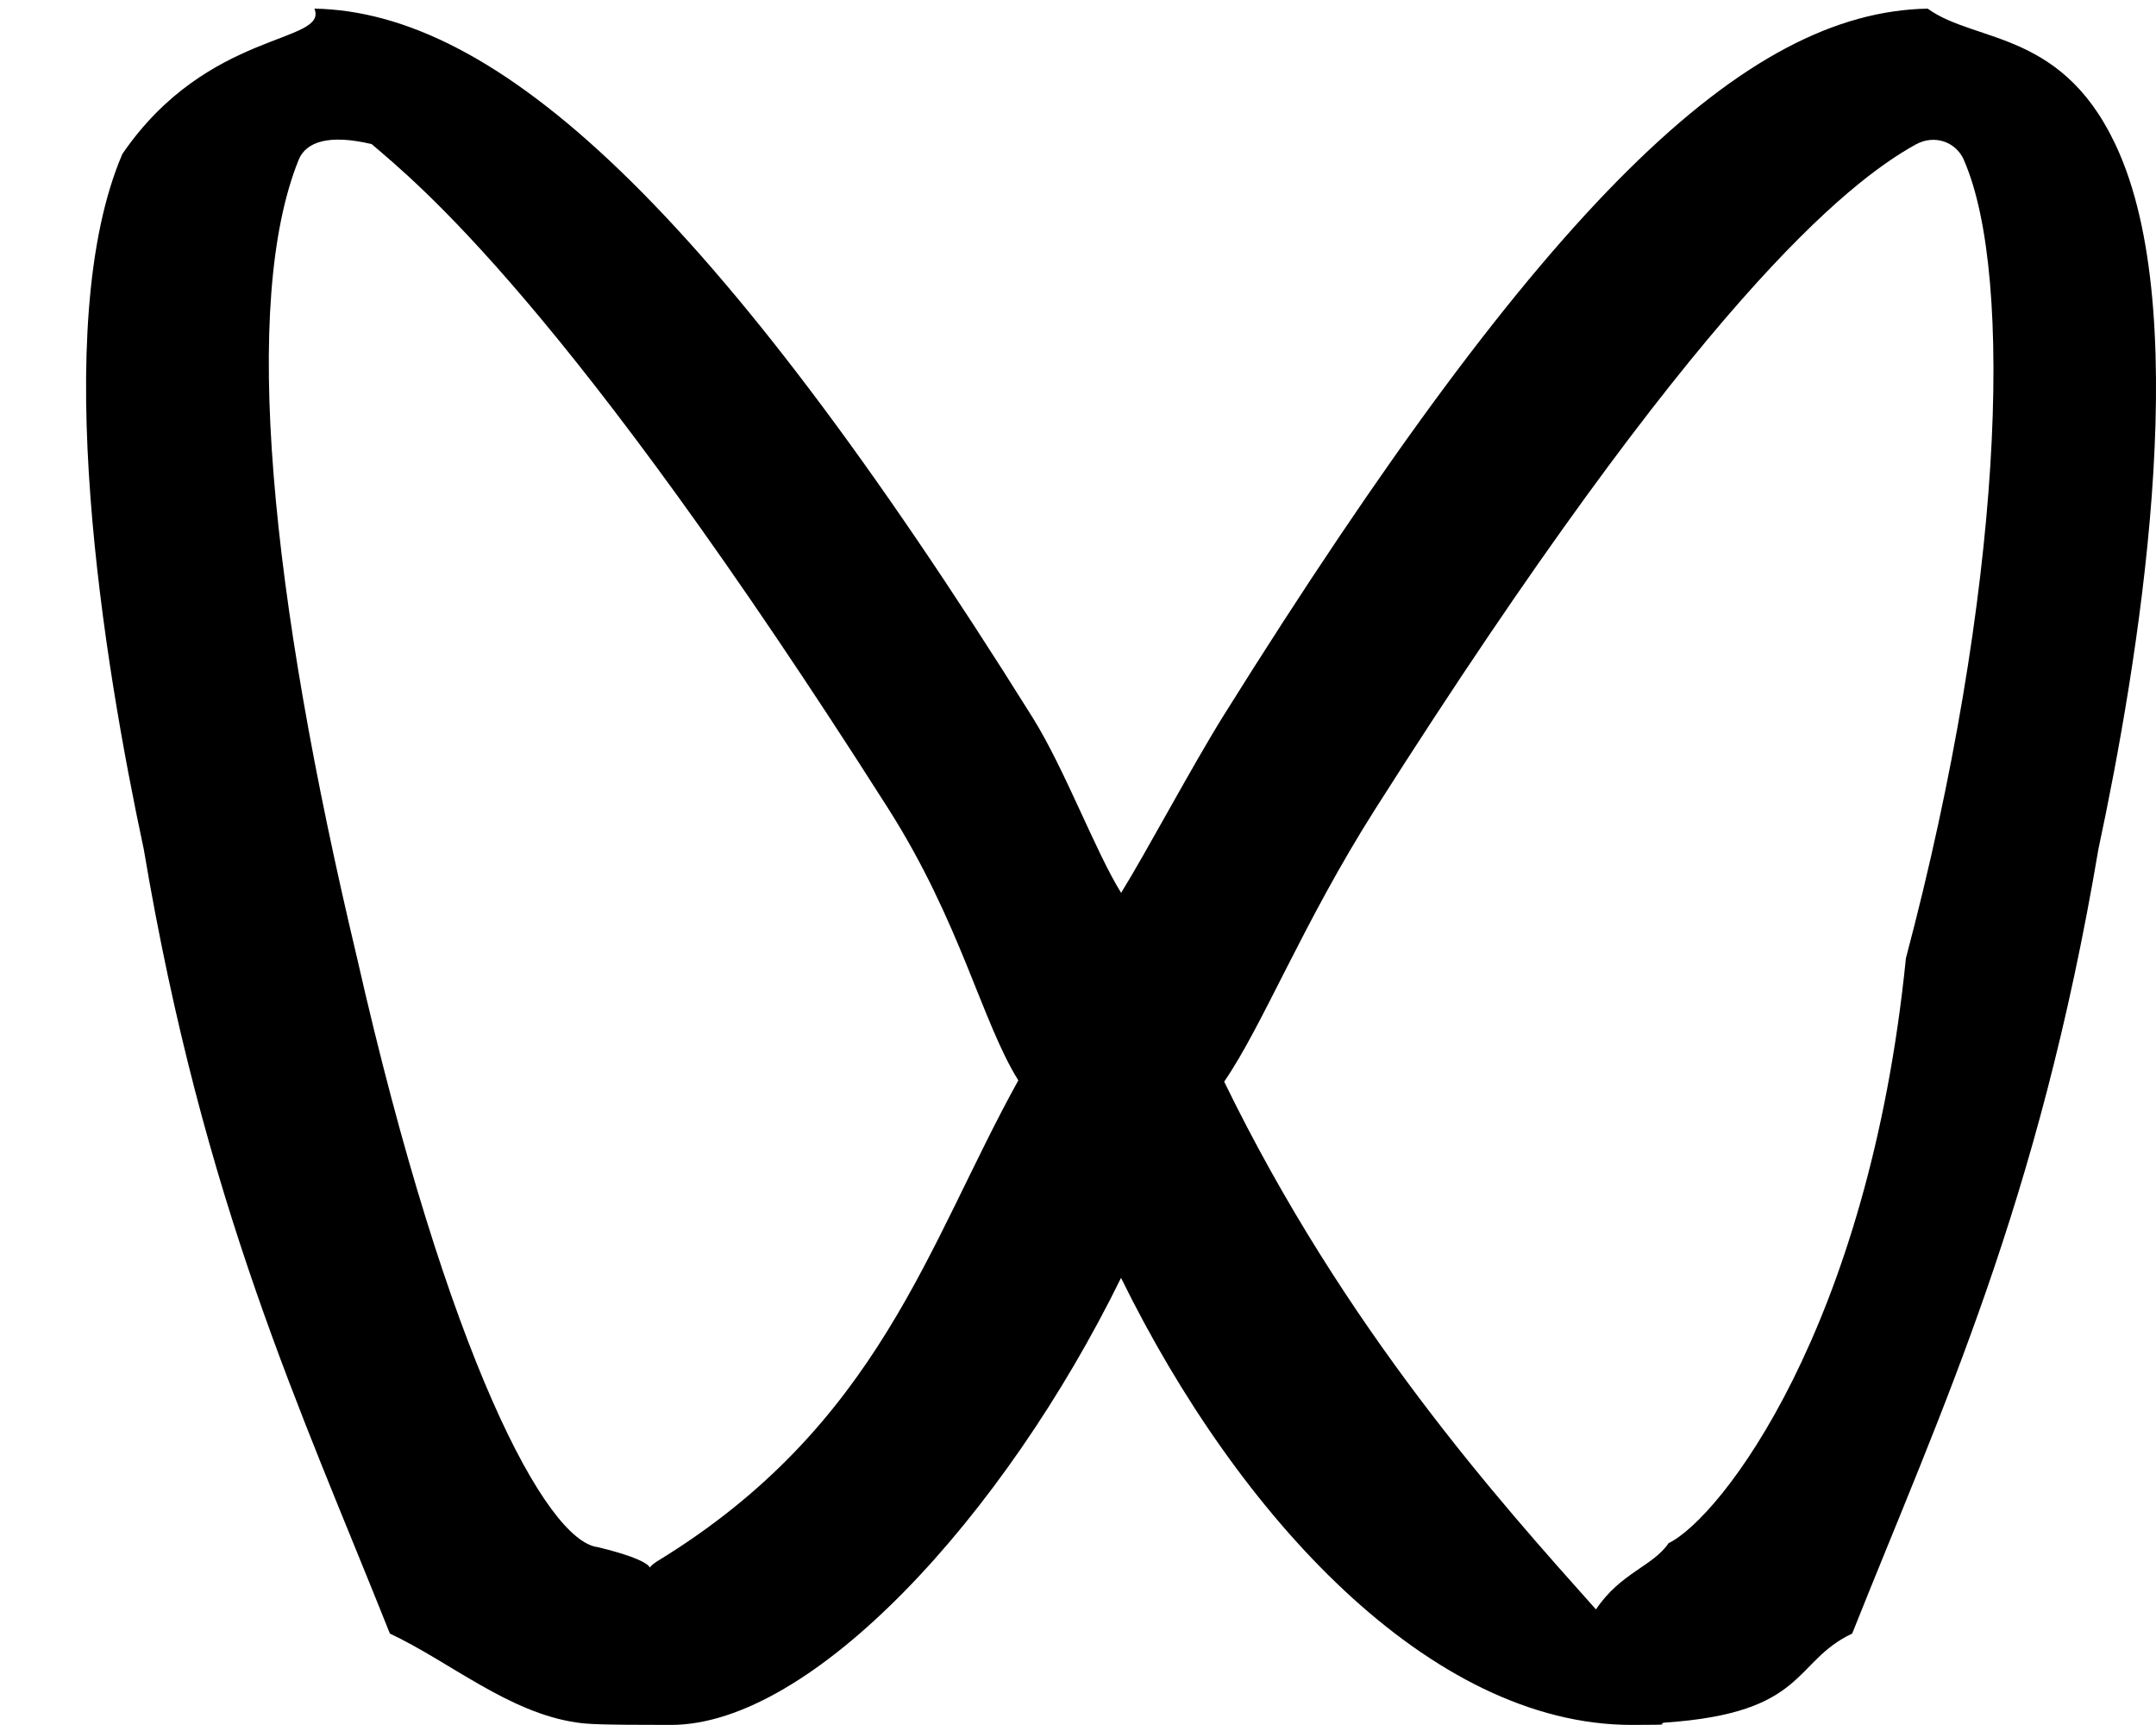 <svg 
 xmlns="http://www.w3.org/2000/svg"
 xmlns:xlink="http://www.w3.org/1999/xlink"
 width="25px" height="20px">
<path fill-rule="evenodd"
 d="M24.579,1.785 C23.957,0.336 22.918,0.51 22.352,0.10 C20.244,0.140 17.930,2.312 14.195,8.285 C13.820,8.886 13.301,9.865 13.0,10.352 C12.699,9.867 12.350,8.922 11.973,8.318 C8.238,2.344 5.743,0.139 3.646,0.10 C3.81,0.51 2.41,0.336 1.419,1.785 C0.561,3.784 1.206,7.693 1.667,9.846 C2.362,13.97 3.483,16.334 4.521,18.94 C5.212,19.264 5.902,19.861 6.693,19.972 C6.820,19.990 6.950,19.999 7.78,19.999 C9.416,19.999 11.642,17.58 12.999,14.816 C14.356,17.58 16.582,19.999 18.921,19.999 C19.49,19.999 19.178,19.990 19.305,19.972 C20.96,19.861 20.787,19.264 21.477,18.94 C22.515,16.334 23.636,13.97 24.332,9.846 C24.793,7.693 25.437,3.784 24.579,1.785 M22.100,11.110 C21.67,15.4 19.949,17.6 19.348,17.892 C19.167,18.160 18.791,18.234 18.506,18.66 C17.389,17.408 15.592,15.413 14.195,12.541 C14.647,11.883 15.104,10.707 15.947,9.380 C19.690,3.488 21.426,2.112 22.214,1.675 C22.427,1.557 22.678,1.640 22.773,1.855 L22.775,1.862 C23.361,3.205 23.224,6.873 22.100,11.110 M11.808,12.526 C10.757,14.421 10.2,16.531 7.615,18.105 C7.392,18.252 7.82,18.152 6.933,17.938 C6.336,17.87 5.194,15.75 4.139,11.101 C3.13,6.865 2.797,3.503 3.463,1.853 C3.550,1.639 3.823,1.555 4.31,1.671 C4.826,2.114 6.562,3.498 10.298,9.372 C11.139,10.694 11.385,11.849 11.808,12.526 "/>
</svg>